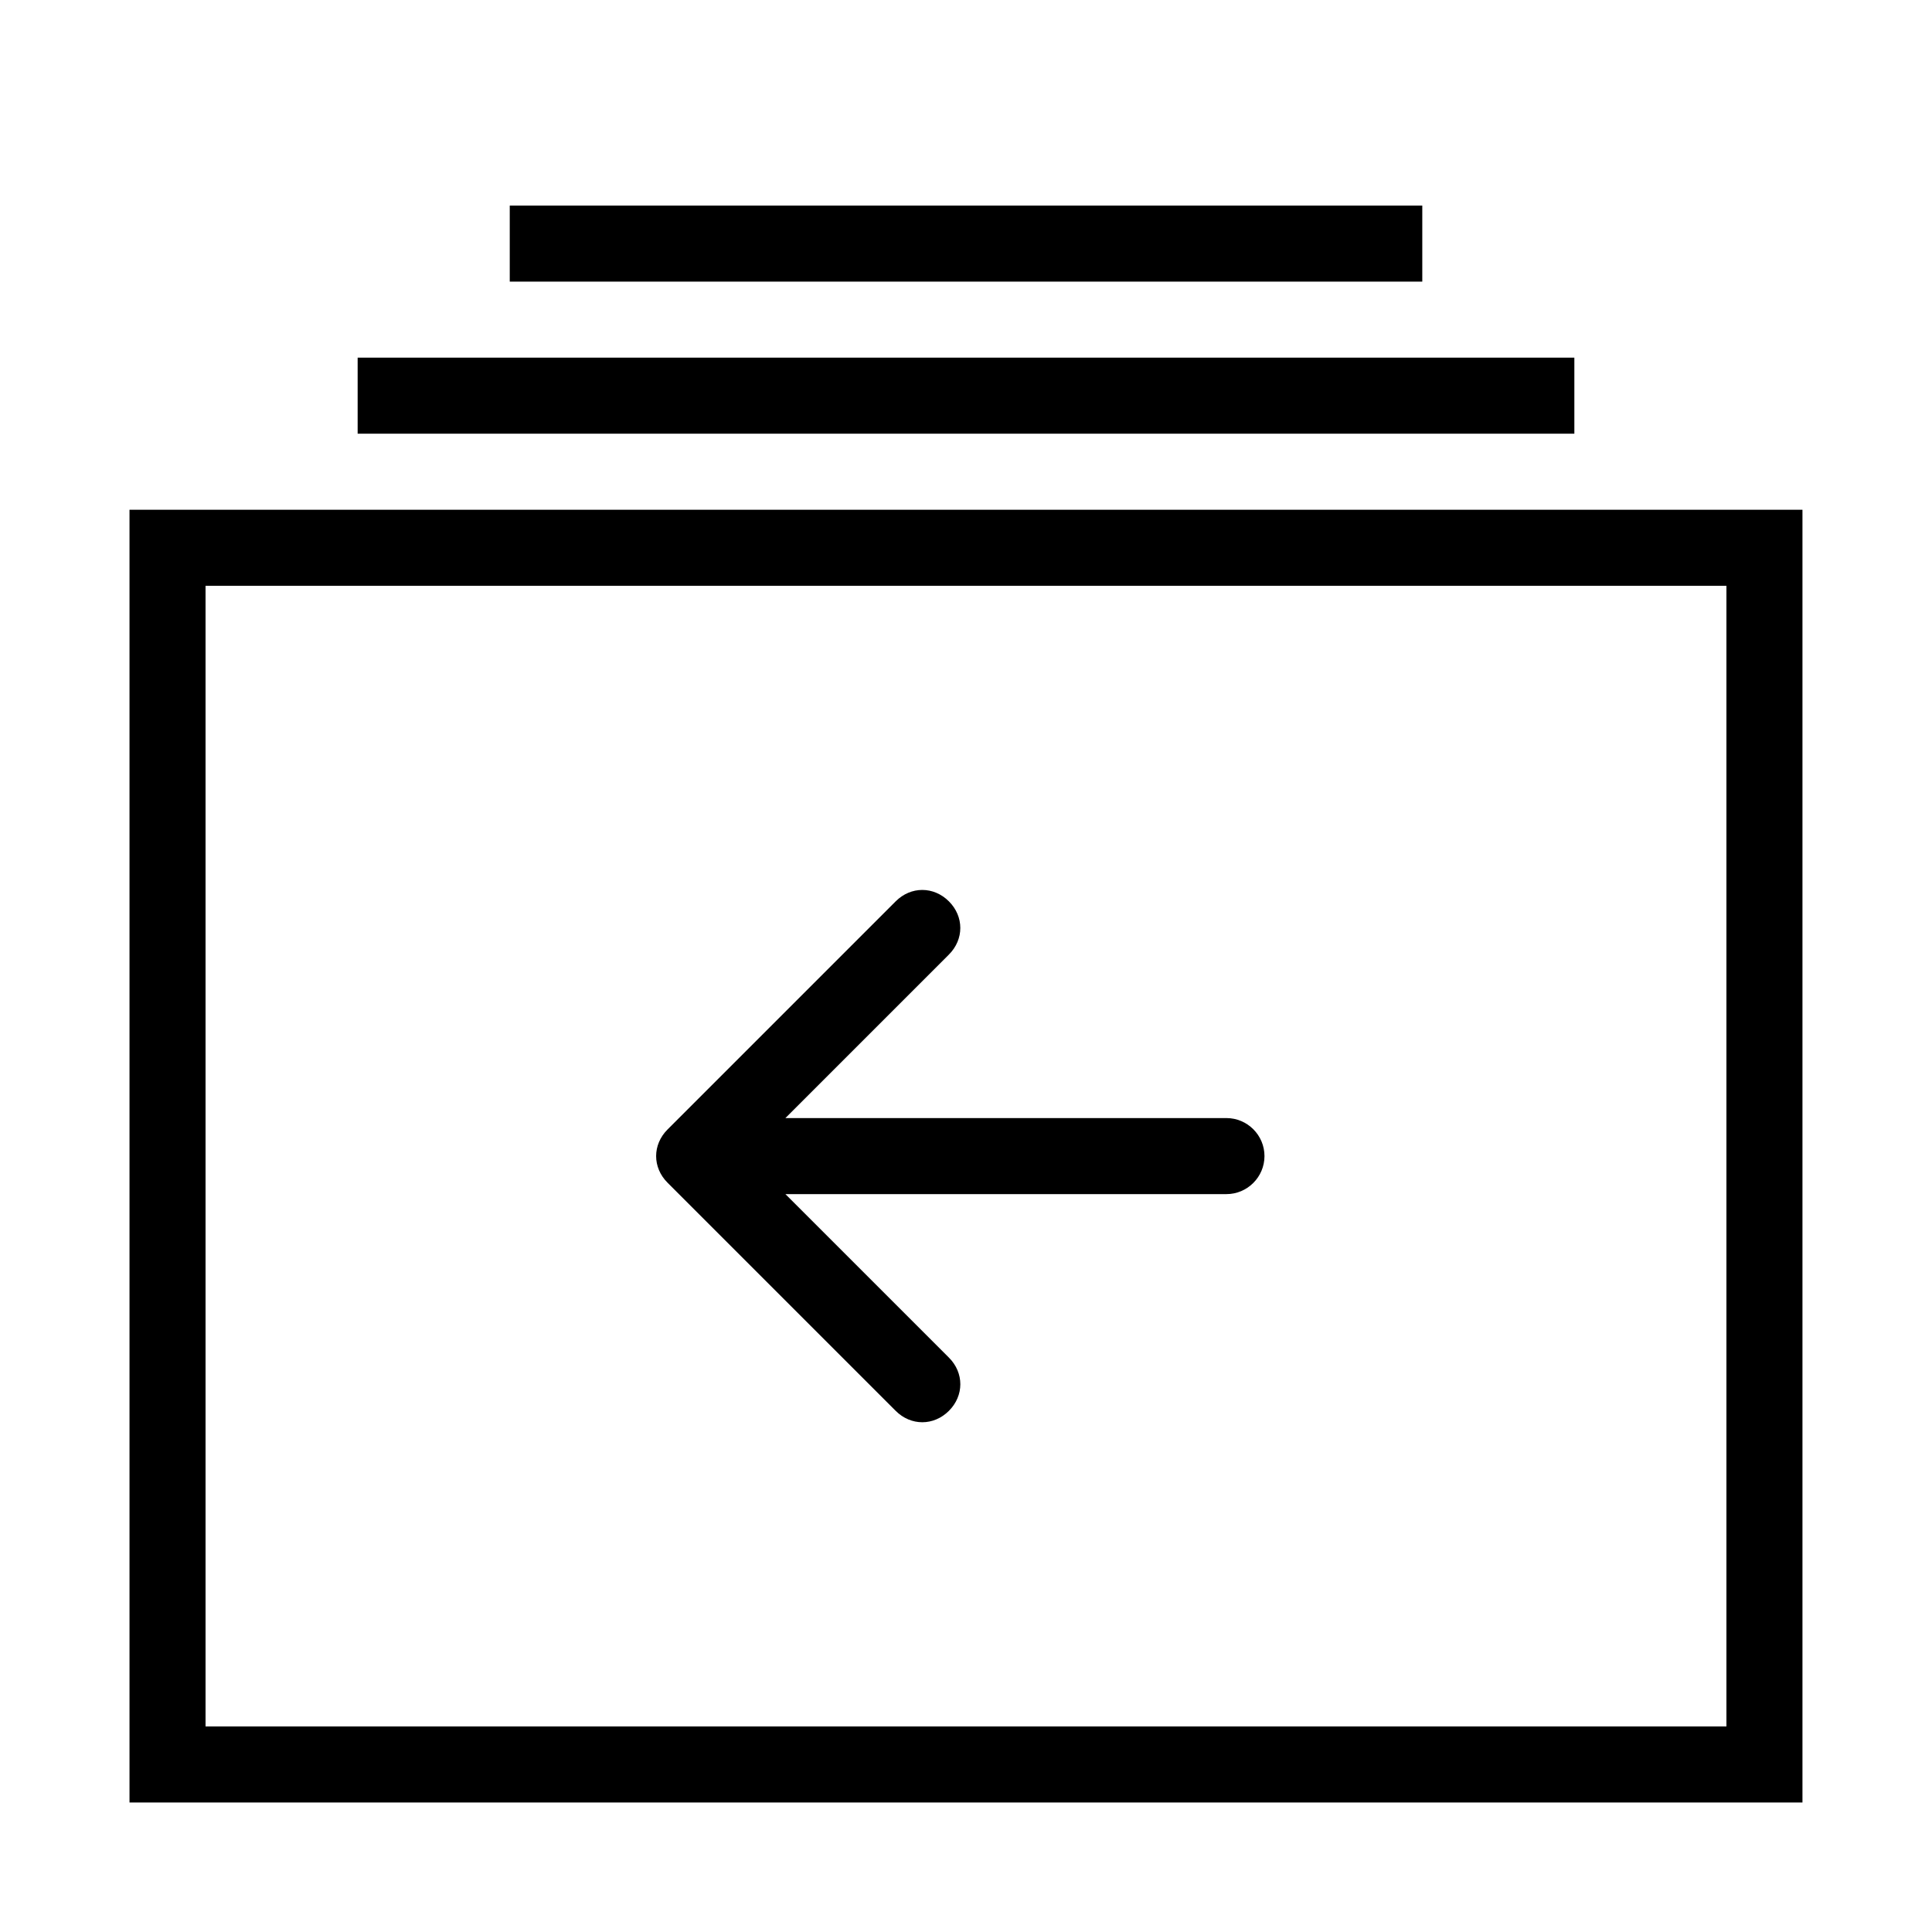 <?xml version="1.0" encoding="UTF-8"?>
<!-- Uploaded to: ICON Repo, www.svgrepo.com, Generator: ICON Repo Mixer Tools -->
<svg fill="#000000" width="800px" height="800px" version="1.1" viewBox="144 144 512 512" xmlns="http://www.w3.org/2000/svg">
 <g>
  <path d="m178.32 279.09h443.35v342.59h-443.35zm423.2 20.152h-403.05v302.29h403.05z"/>
  <path d="m238.78 238.78h322.44v20.152h-322.44z"/>
  <path d="m279.09 198.48h241.83v20.152h-241.83z"/>
  <path d="m469.02 440.3h-116.88l43.328-43.328c4.031-4.031 4.031-10.078 0-14.105-4.031-4.031-10.078-4.031-14.105 0l-60.457 60.457c-4.031 4.031-4.031 10.078 0 14.105l60.457 60.457c2.016 2.016 4.535 3.023 7.055 3.023 2.519 0 5.039-1.008 7.055-3.023 4.031-4.031 4.031-10.078 0-14.105l-43.332-43.328h116.88c5.543 0 10.078-4.535 10.078-10.078 0-5.543-4.535-10.074-10.078-10.074z"/>
 </g>
</svg>